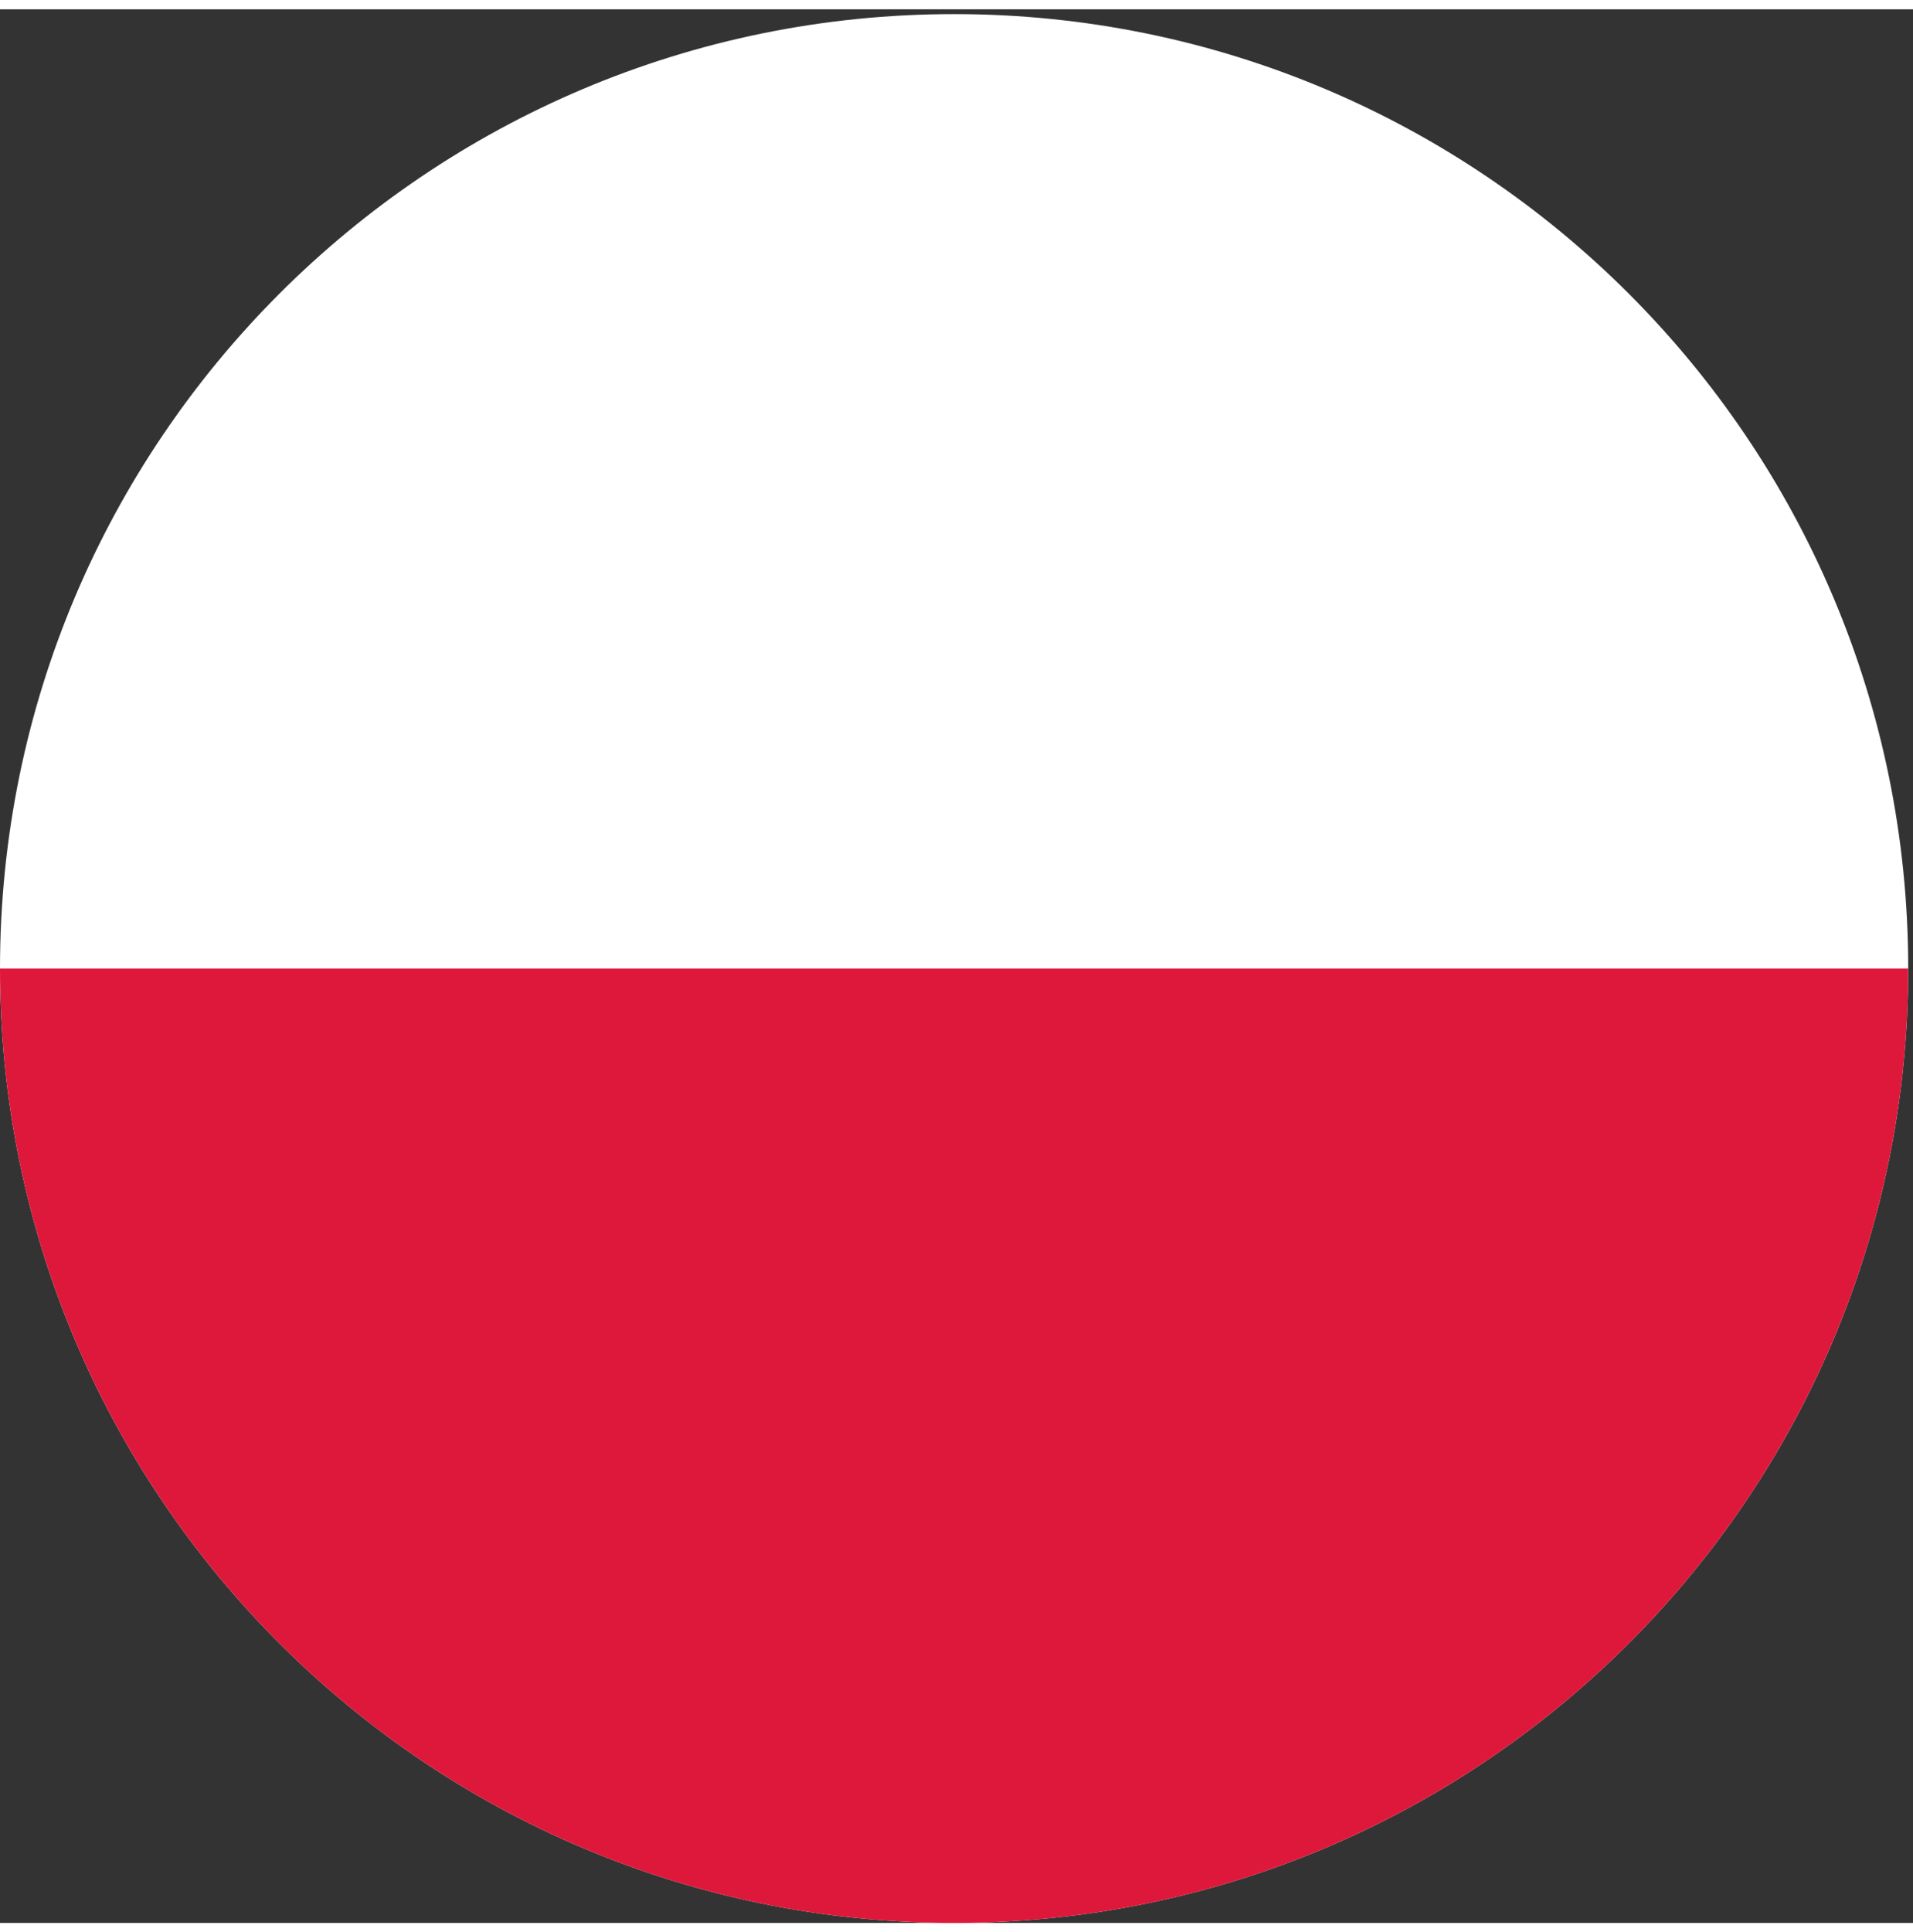 <svg xmlns="http://www.w3.org/2000/svg" viewBox="0 0 400 400" width="25.667" height="25.917"><rect x="0" y="0" width="400" height="400" fill="#333333" stroke="none"/><defs><clipPath id="a" clipPathUnits="userSpaceOnUse"><path d="M3000 1500C3000 671.57 2328.43 0 1500 0 671.574 0 0 671.57 0 1500s671.574 1500 1500 1500c828.43 0 1500-671.57 1500-1500z"/></clipPath></defs><g clip-path="url(#a)" transform="matrix(.133 0 0 -.133 0 400)"><path d="M-900 3000h4800V0H-900v3000" fill="#fff"/><path d="M-900 1500h4800V0H-900v1500" fill="#de183b"/></g></svg>